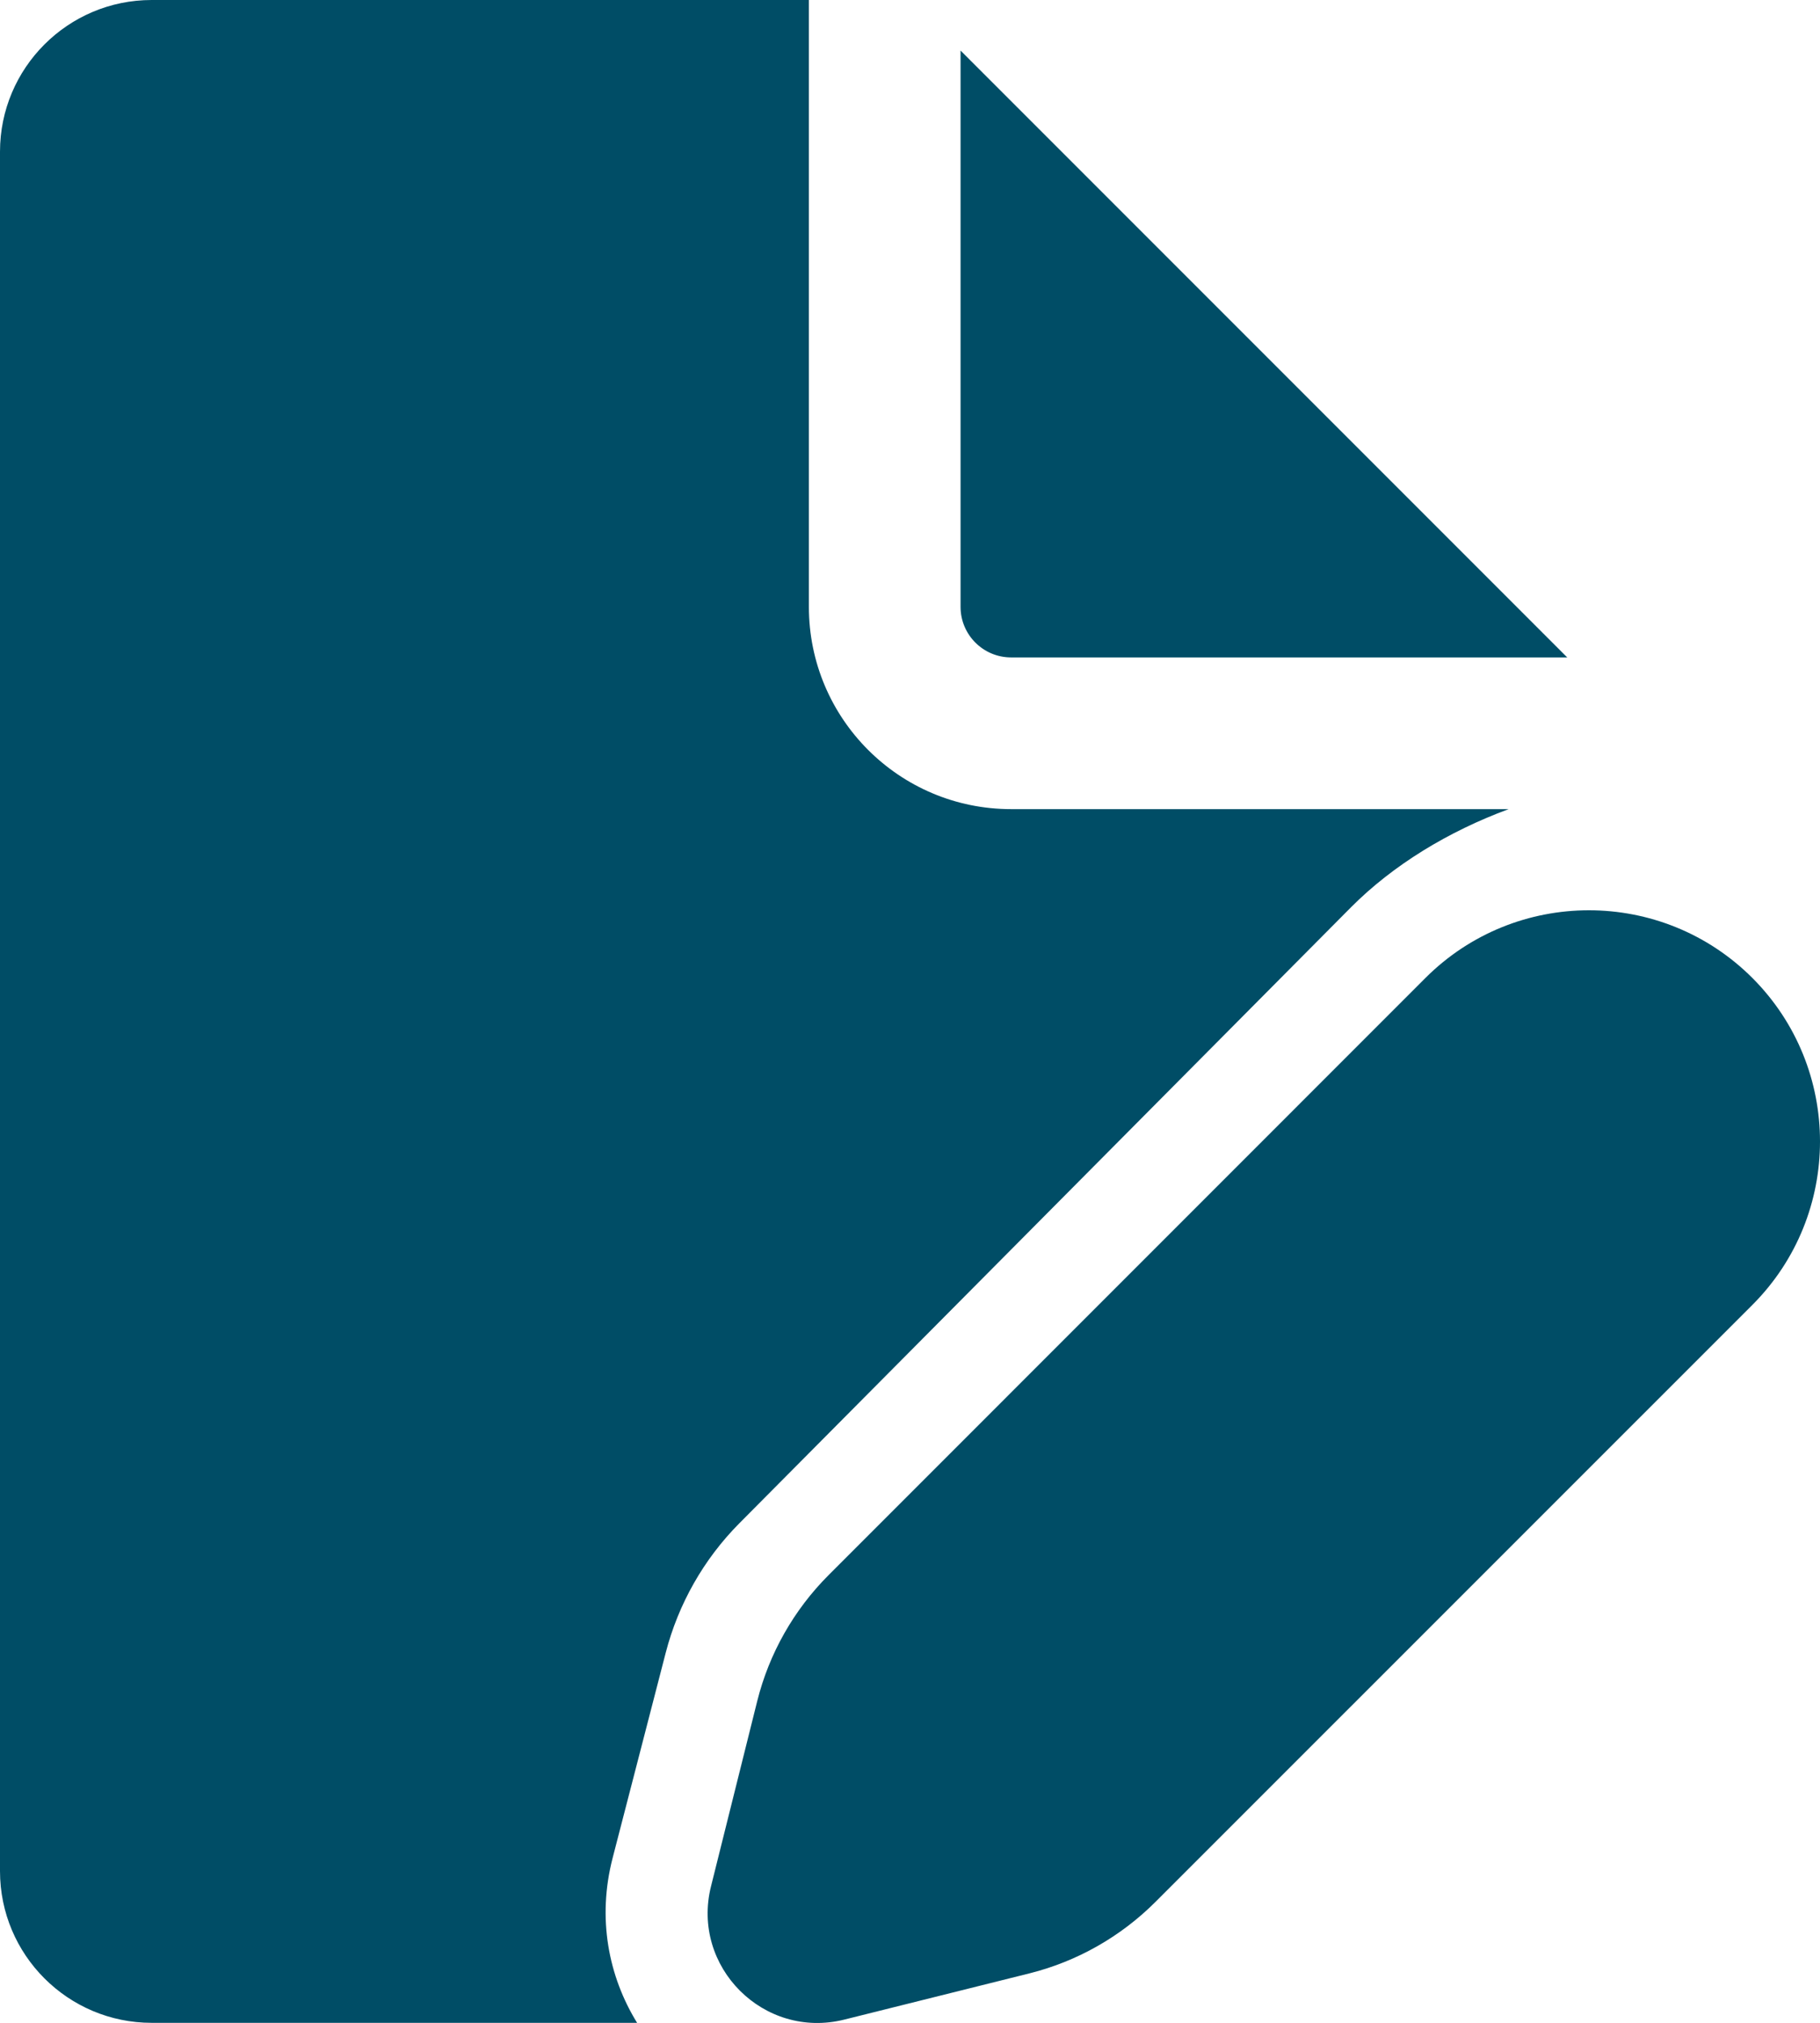 <?xml version="1.0" encoding="utf-8"?>
<svg xmlns="http://www.w3.org/2000/svg" fill="none" height="100%" overflow="visible" preserveAspectRatio="none" style="display: block;" viewBox="0 0 18 20" width="100%">
<path d="M8 0V6C8 7.105 8.895 8 10 8H14.921C14.324 8.22 13.776 8.554 13.362 8.97L7.311 15.062C6.96 15.416 6.709 15.858 6.584 16.341L6.059 18.37C5.905 18.965 6.017 19.54 6.301 20H1.5C0.672 20 0 19.328 0 18.5V1.5C0 0.672 0.672 0 1.5 0H8ZM9.5 0.5V6C9.5 6.276 9.724 6.5 10 6.5H15.5L9.5 0.5ZM8.196 15.572L14.098 9.669C14.991 8.777 16.438 8.777 17.331 9.669C18.223 10.562 18.223 12.009 17.331 12.902L11.428 18.804C11.084 19.148 10.653 19.393 10.181 19.511L8.35 19.968C7.554 20.167 6.833 19.446 7.032 18.65L7.489 16.819C7.607 16.347 7.852 15.916 8.196 15.572Z" fill="#004D66" id="Shape"/>
</svg>